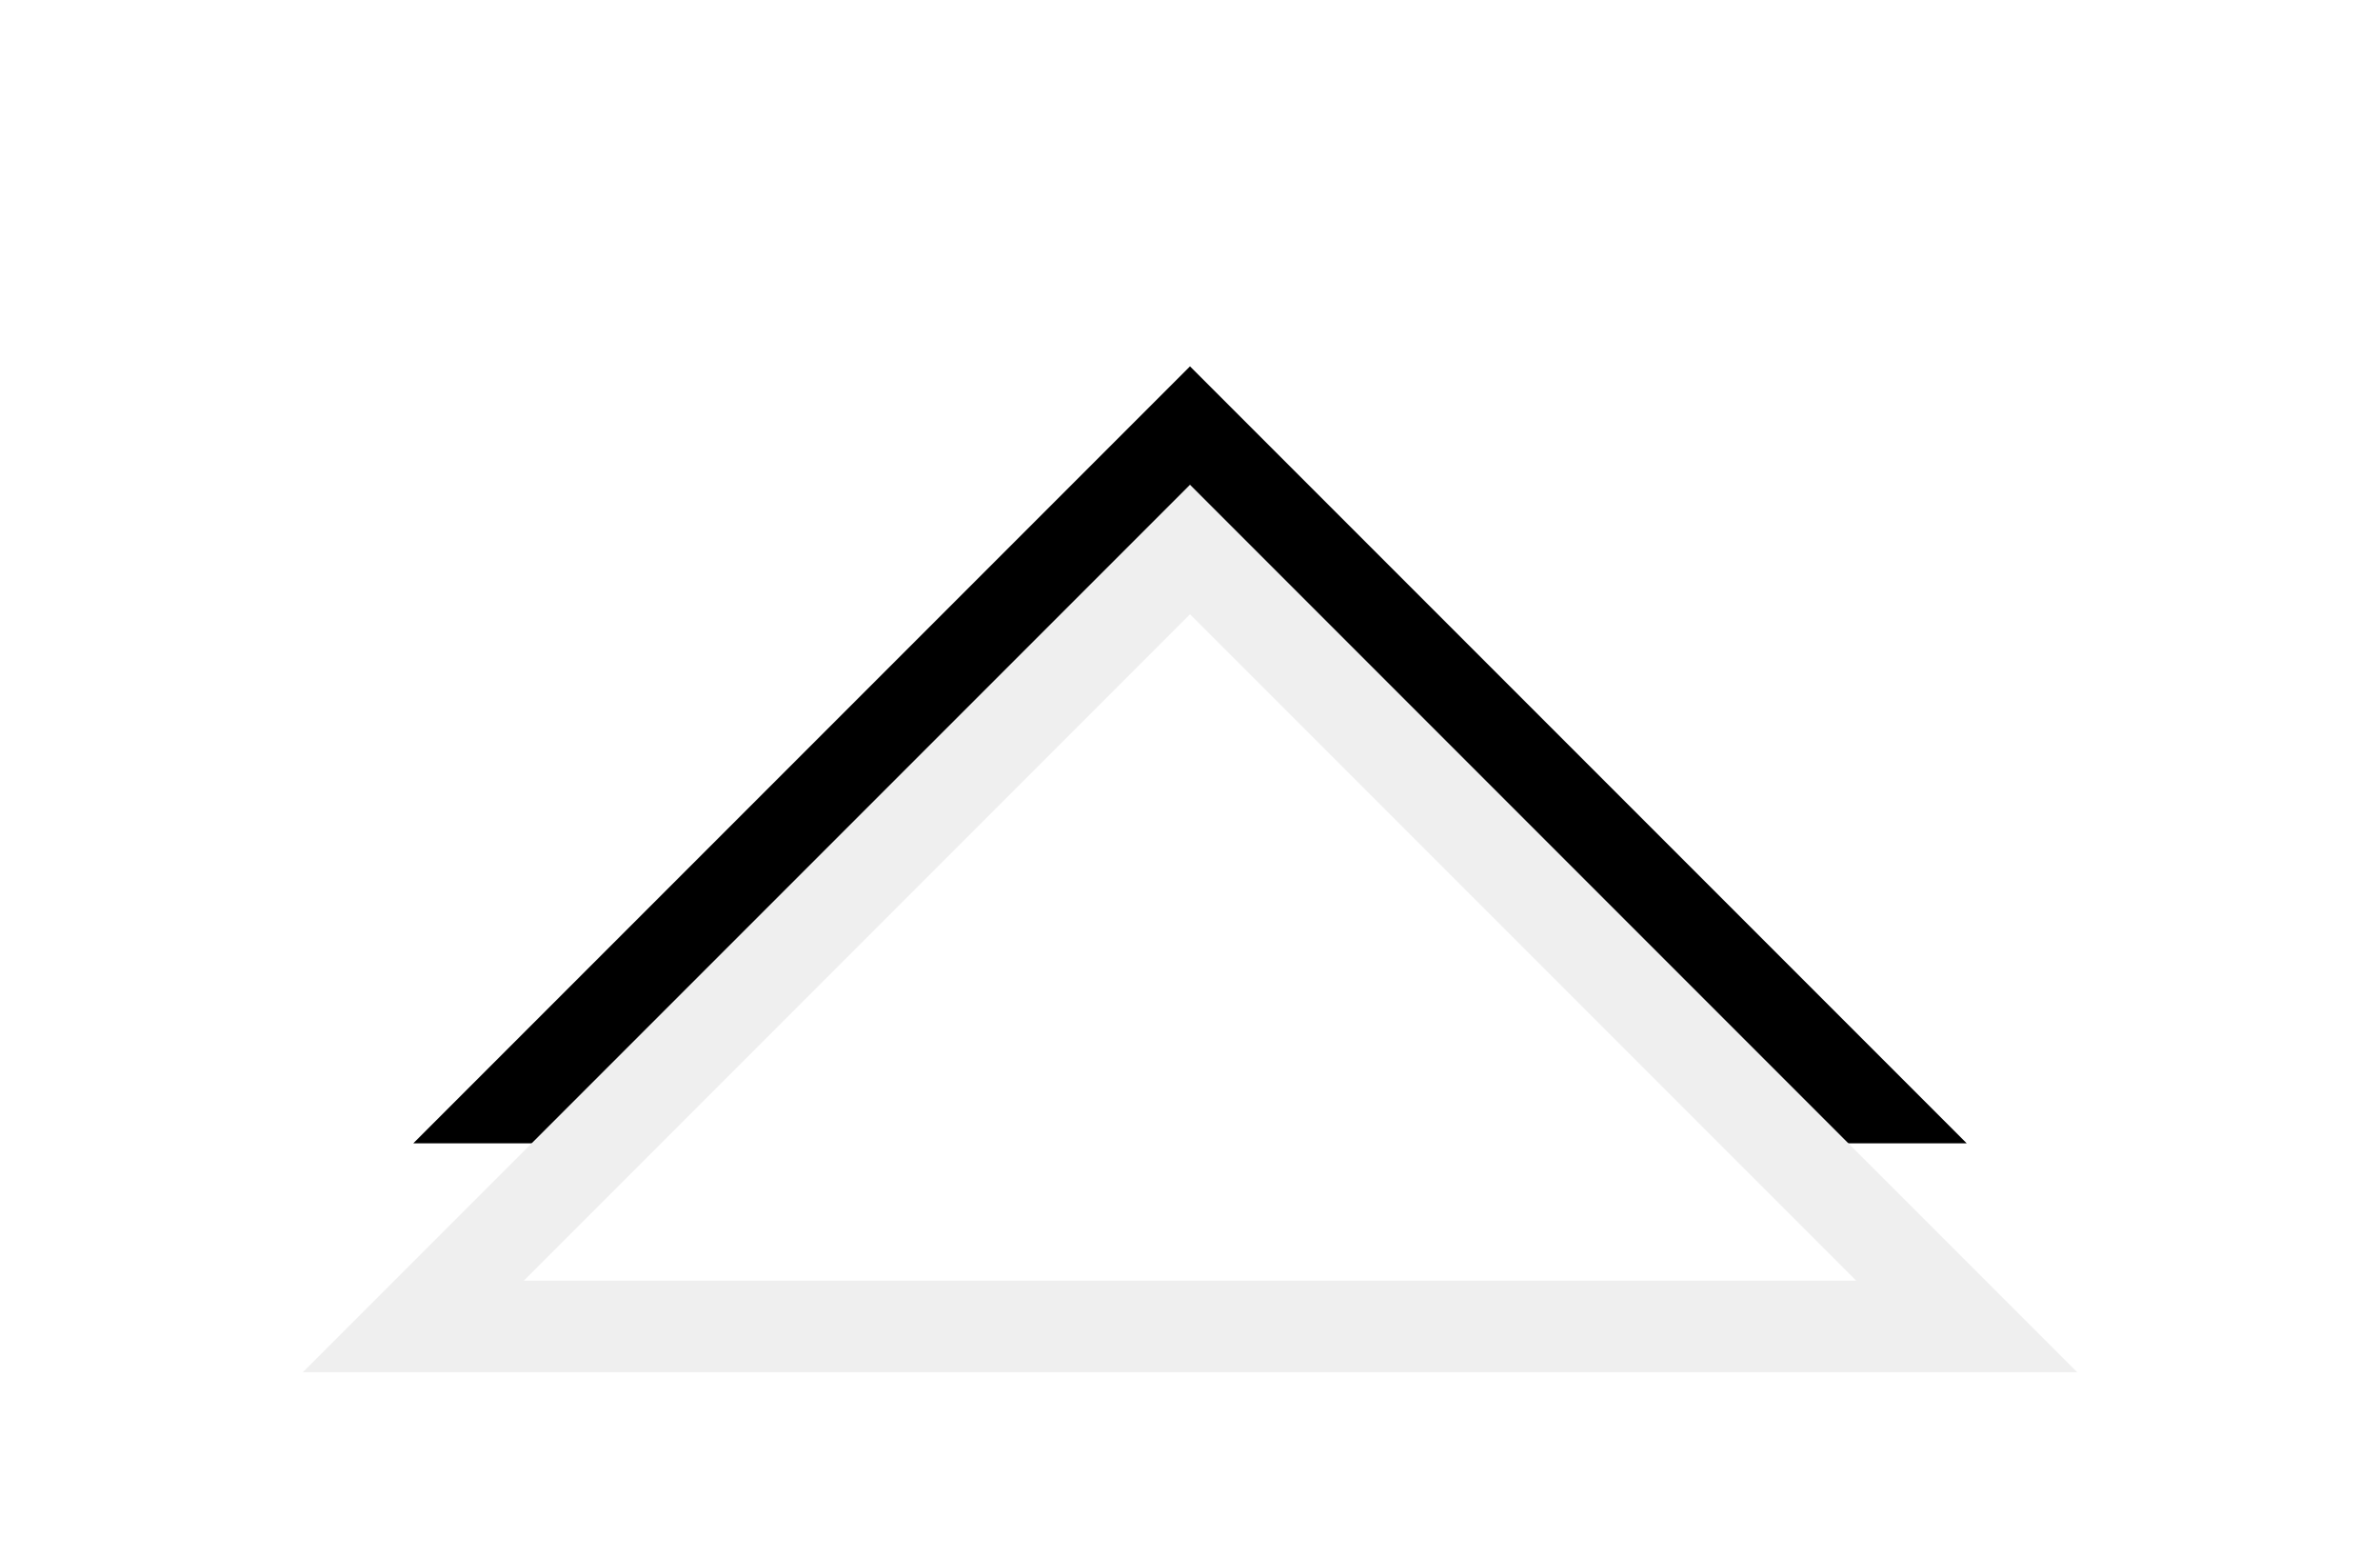 <?xml version="1.0" encoding="UTF-8"?>
<svg width="26px" height="17px" viewBox="0 0 26 17" version="1.1" xmlns="http://www.w3.org/2000/svg" xmlns:xlink="http://www.w3.org/1999/xlink">
    <!-- Generator: Sketch 55 (78076) - https://sketchapp.com -->
    <title>Combined Shape</title>
    <desc>Created with Sketch.</desc>
    <defs>
        <path d="M478.485,957 L470,965.485 L461.515,957 L478.485,957 Z" id="path-1"></path>
        <filter x="-48.4%" y="-64.8%" width="196.7%" height="279.2%" filterUnits="objectBoundingBox" id="filter-2">
            <feMorphology radius="0.5" operator="dilate" in="SourceAlpha" result="shadowSpreadOuter1"></feMorphology>
            <feOffset dx="0" dy="2" in="shadowSpreadOuter1" result="shadowOffsetOuter1"></feOffset>
            <feGaussianBlur stdDeviation="2" in="shadowOffsetOuter1" result="shadowBlurOuter1"></feGaussianBlur>
            <feComposite in="shadowBlurOuter1" in2="SourceAlpha" operator="out" result="shadowBlurOuter1"></feComposite>
            <feColorMatrix values="0 0 0 0 0.847   0 0 0 0 0.847   0 0 0 0 0.847  0 0 0 0.302 0" type="matrix" in="shadowBlurOuter1"></feColorMatrix>
        </filter>
    </defs>
    <g id="My-24INS" stroke="none" stroke-width="1" fill="none" fill-rule="evenodd">
        <g id="1.Моите-застрахователни-обекти" transform="translate(-457, -951)">
            <g id="Combined-Shape" transform="translate(470, 961.243) rotate(-180) translate(-470, -961.243) ">
                <use fill="black" fill-opacity="1" filter="url(#filter-2)" xlink:href="#path-1"></use>
                <use stroke="#EFEFEF" stroke-width="1" fill="#FFF" fill-rule="evenodd" xlink:href="#path-1"></use>
            </g>
        </g>
    </g>
</svg>